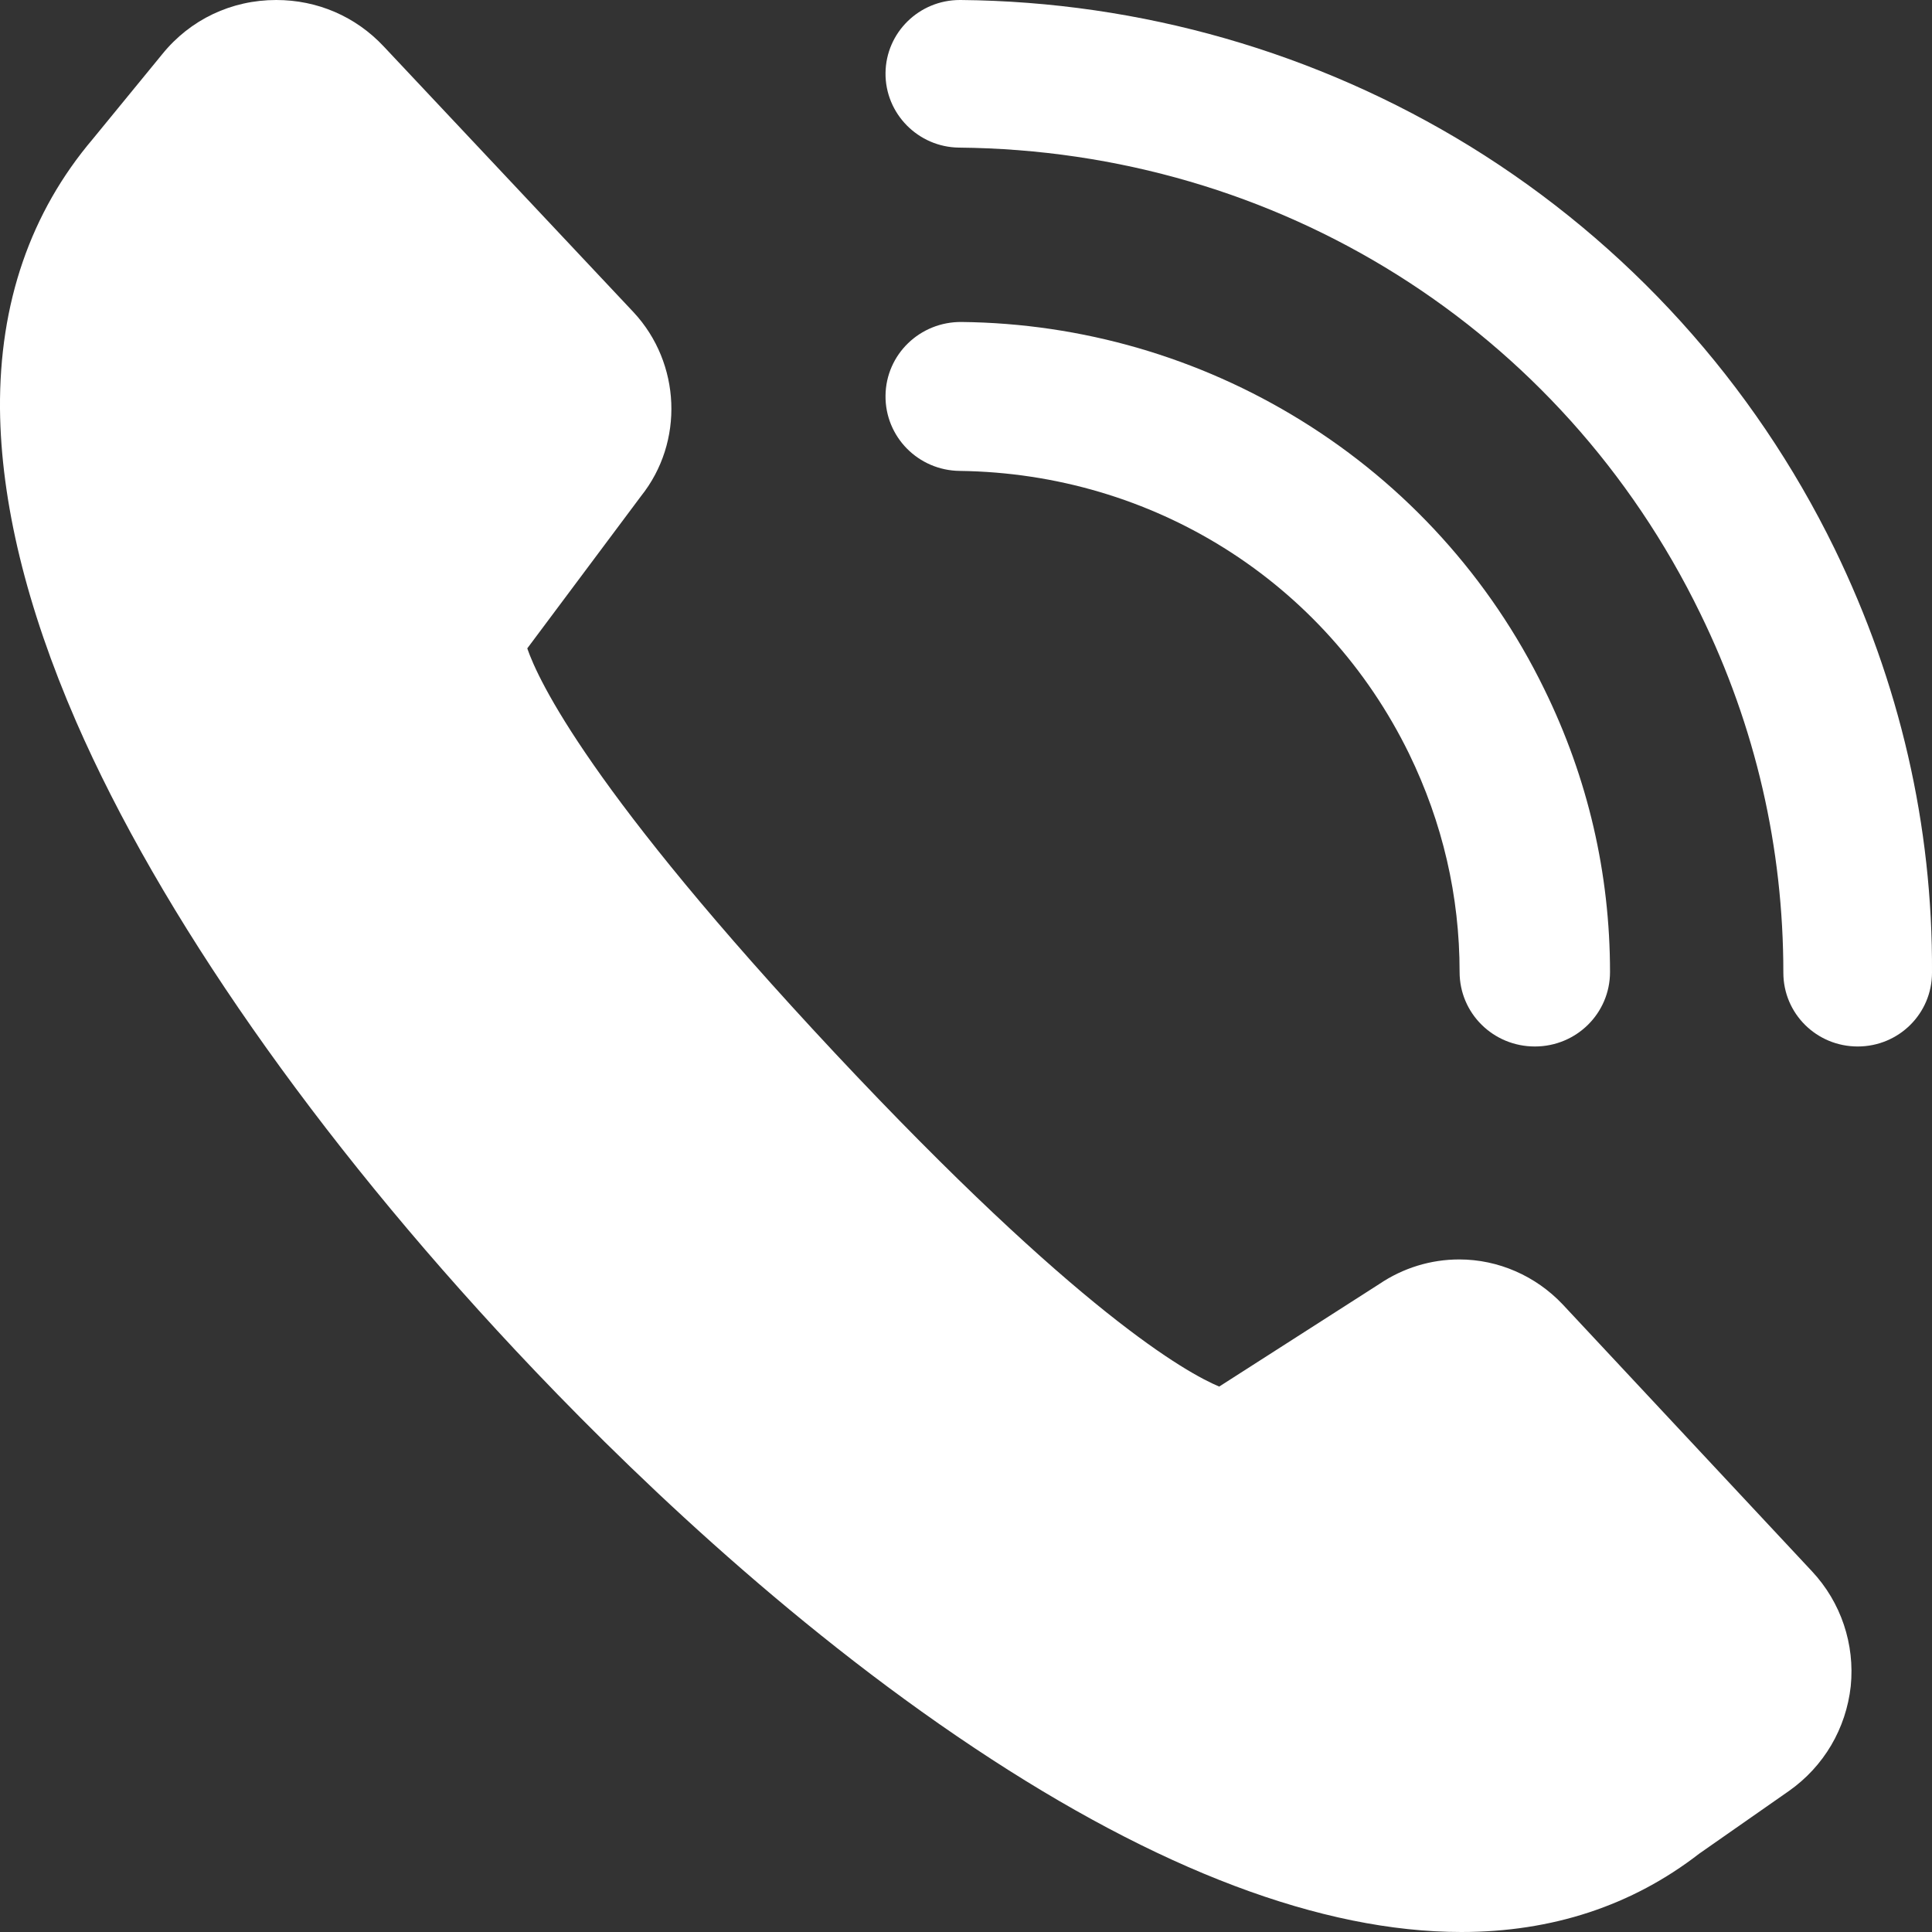 <?xml version="1.0" encoding="UTF-8"?> <svg xmlns="http://www.w3.org/2000/svg" width="35" height="35" viewBox="0 0 35 35" fill="none"><rect x="0" y="0" width="35" height="35" fill="#333333" stroke="none"/> <path d="M25.526 13.653C26.134 14.903 26.442 16.23 26.442 17.609C26.442 18.356 27.05 18.958 27.805 18.958C28.559 18.958 29.167 18.356 29.167 17.609C29.167 15.826 28.767 14.095 27.974 12.48C26.996 10.475 25.472 8.791 23.571 7.617C21.723 6.474 19.599 5.856 17.42 5.833C16.666 5.826 16.05 6.42 16.042 7.167C16.034 7.914 16.635 8.524 17.389 8.531C20.884 8.577 24.002 10.536 25.526 13.653Z" fill="white"></path> <path d="M33.235 9.94C31.767 6.934 29.485 4.411 26.632 2.651C23.855 0.944 20.667 0.03 17.404 0C17.396 0 17.396 0 17.389 0C16.651 0 16.05 0.589 16.042 1.322C16.035 2.062 16.636 2.666 17.373 2.674C23.148 2.727 28.29 5.952 30.801 11.111C31.805 13.165 32.307 15.355 32.307 17.621C32.307 18.362 32.908 18.958 33.654 18.958C34.399 18.958 35 18.362 35 17.621C35.015 14.948 34.414 12.364 33.235 9.94Z" fill="white"></path> <path d="M28.309 23.63C27.823 23.116 27.145 22.816 26.436 22.816C25.919 22.816 25.418 22.97 24.986 23.262L22.087 25.119C21.502 24.874 19.536 23.784 15.126 19.078C10.693 14.341 9.753 12.329 9.552 11.746L11.611 8.99C12.397 8.007 12.335 6.579 11.479 5.658L6.954 0.844C6.445 0.299 5.751 0 5.004 0C4.194 0 3.446 0.353 2.938 0.983L1.681 2.518C0.555 3.846 -0.015 5.489 0 7.408C0.016 9.09 0.478 11.001 1.38 13.074C2.899 16.56 5.721 20.598 9.336 24.459C11.233 26.486 14.216 29.38 17.655 31.668C20.977 33.879 23.945 35 26.474 35C28.116 35 29.566 34.524 30.784 33.58L32.41 32.444C33.042 31.998 33.443 31.315 33.528 30.547C33.605 29.787 33.351 29.027 32.827 28.467L28.309 23.63Z" fill="white"></path> </svg> 